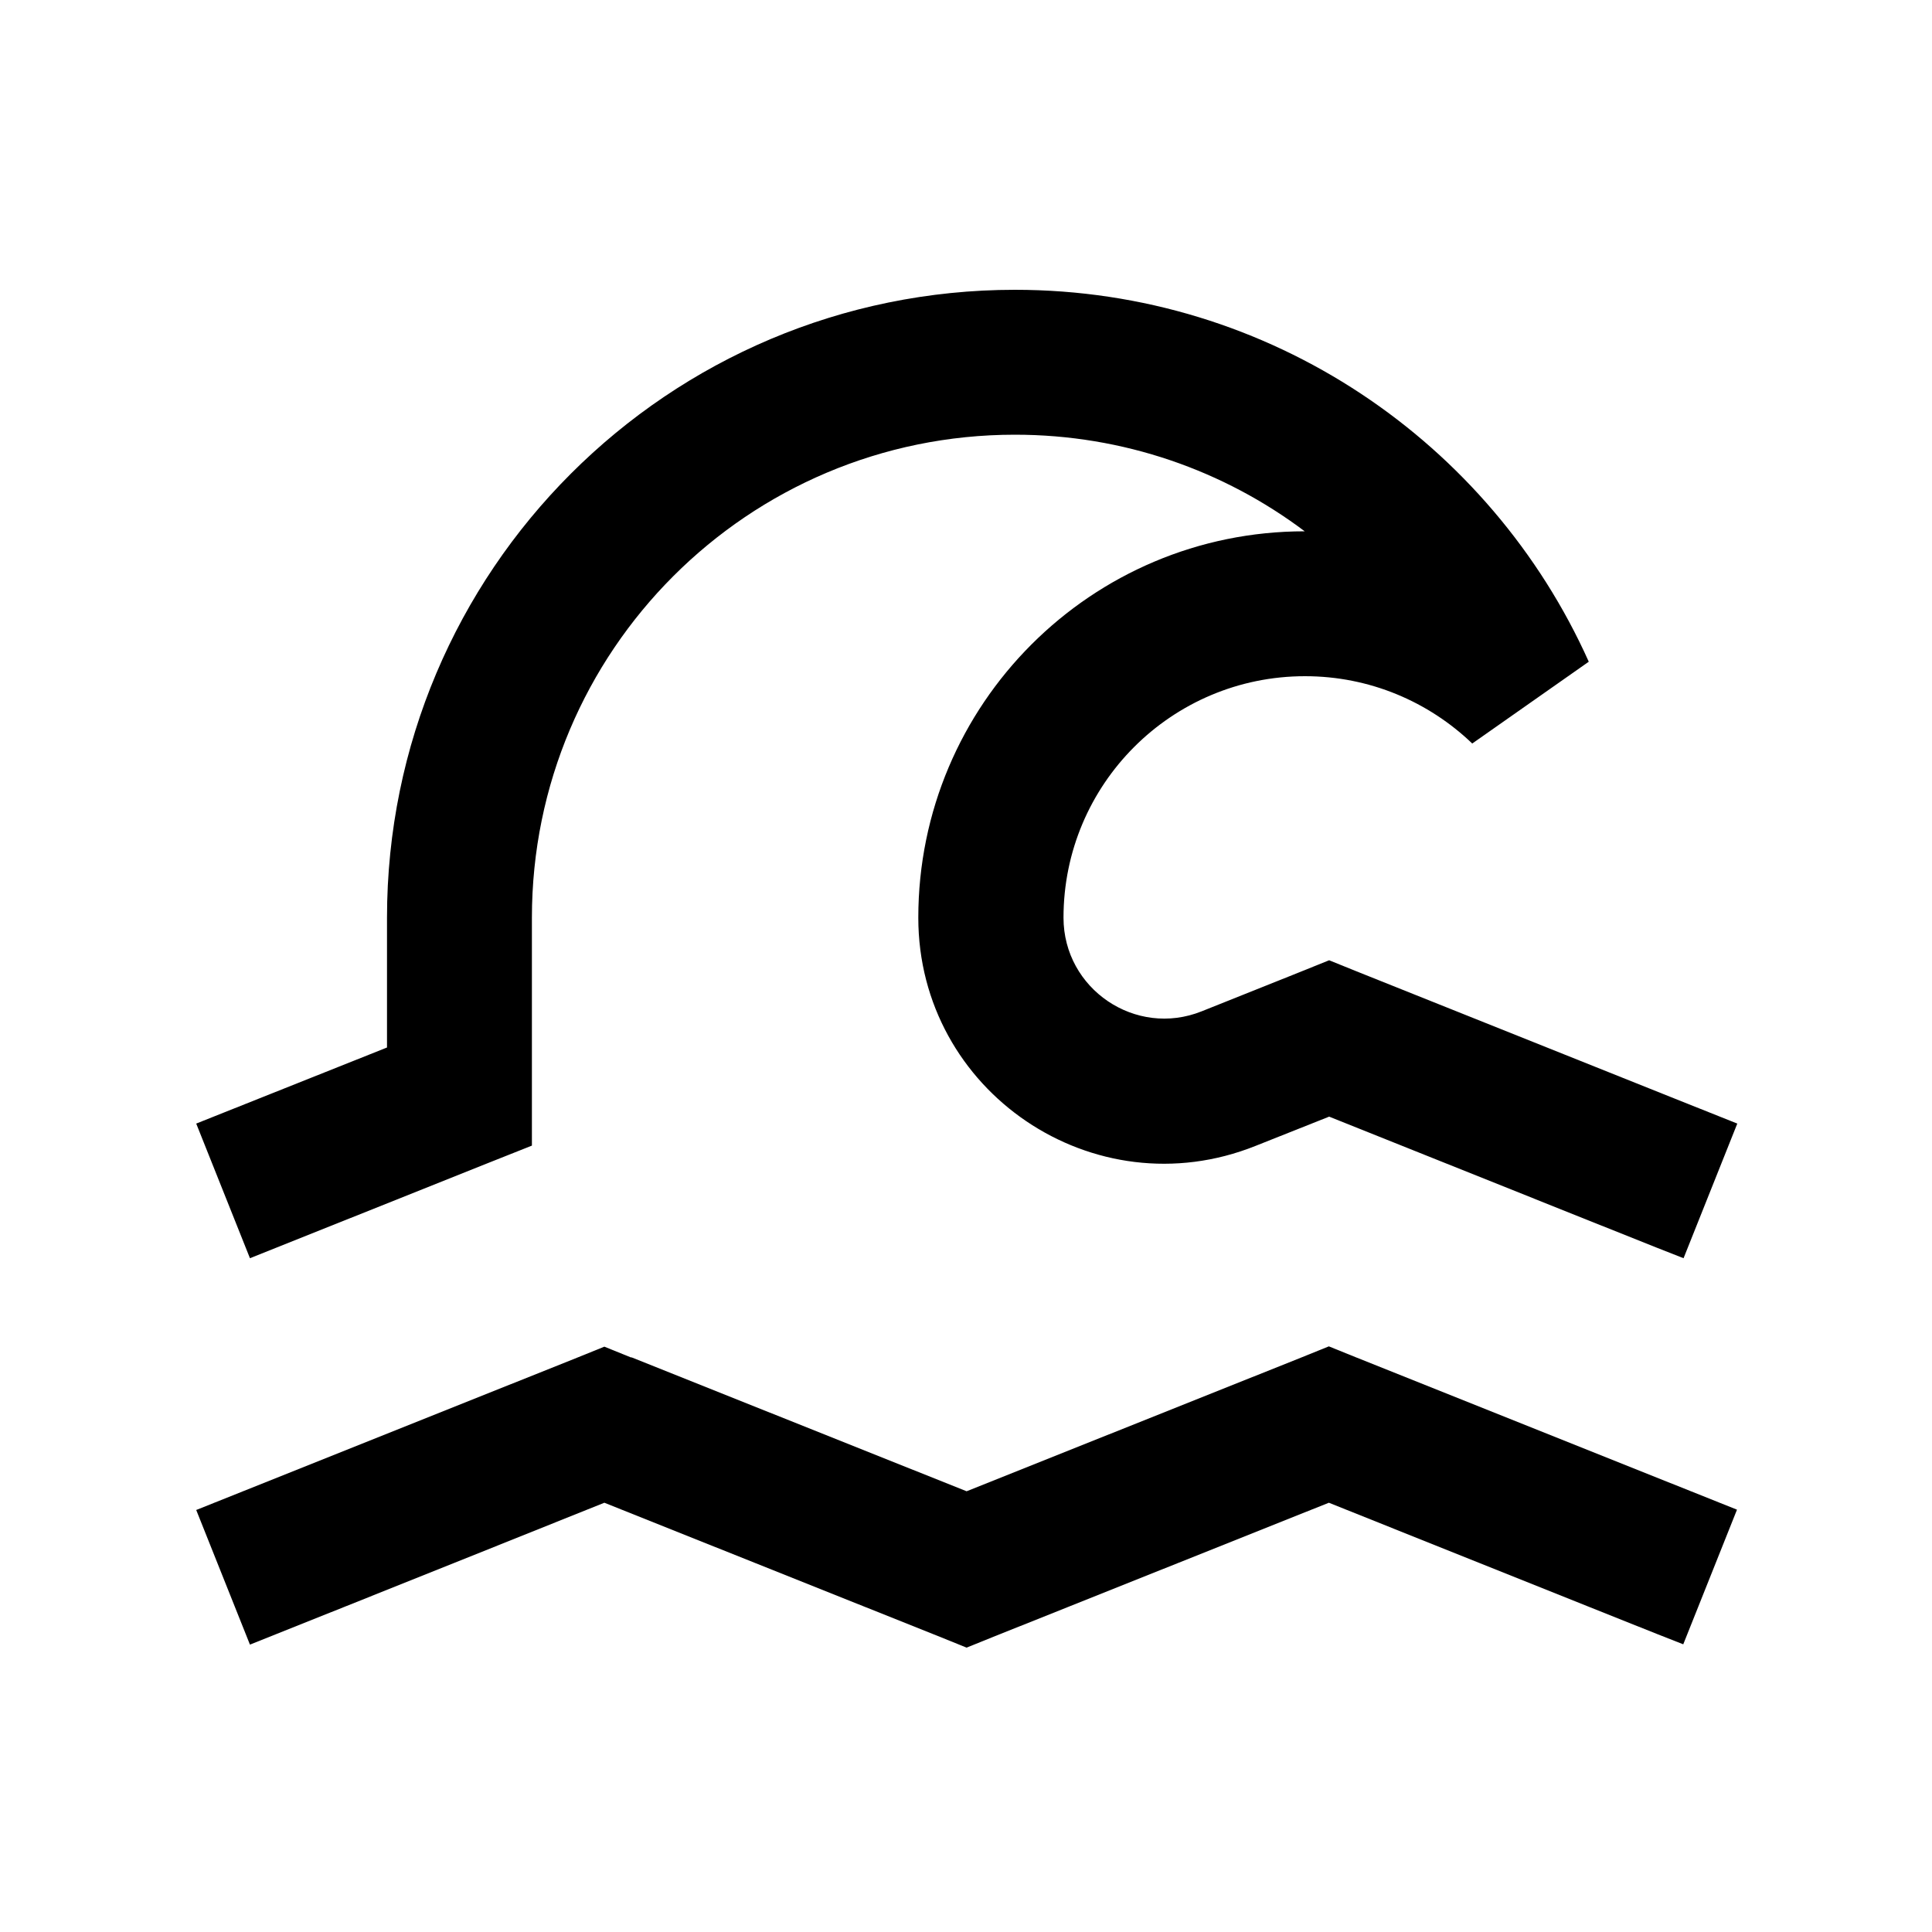<svg xmlns="http://www.w3.org/2000/svg" viewBox="0 0 640 640"><!--! Font Awesome Pro 7.1.0 by @fontawesome - https://fontawesome.com License - https://fontawesome.com/license (Commercial License) Copyright 2025 Fonticons, Inc. --><path fill="currentColor" d="M176.2 304C176.2 215.6 247.8 144 336.2 144C372.2 144 405.5 155.9 432.2 176L432.2 176C361.5 176 304.2 233.3 304.2 304C304.2 361.6 362.4 401 415.9 379.6L440.3 369.9C515.8 400.1 554.9 415.8 557.7 416.8L575.5 372.2L553.2 363.3L449.2 321.7L440.3 318.1C438.4 318.9 424.4 324.5 398.1 335C376.2 343.8 352.3 327.6 352.3 304C352.3 259.8 388.1 224 432.3 224C453.8 224 473.3 232.5 487.7 246.3L526.3 219.2C493.8 146.7 420.9 96 336.2 96C221.3 96 128.2 189.1 128.2 304L128.2 347C97.8 359.1 76.8 367.5 65 372.2L82.8 416.8C92 413.1 118.1 402.7 161.1 385.5L176.2 379.5L176.2 304.1zM209.1 449.7L200.2 446.1L191.3 449.7C108.3 482.9 66.2 499.7 65 500.2L82.8 544.8C85.5 543.7 124.7 528.1 200.2 497.8L311.3 542.2L320.2 545.8L329.1 542.2L440.2 497.8C515.7 528 554.8 543.7 557.6 544.7L575.4 500.1C574.2 499.6 532.1 482.8 449.1 449.6L440.2 446L431.3 449.6L320.2 494L209.1 449.6z"/></svg>